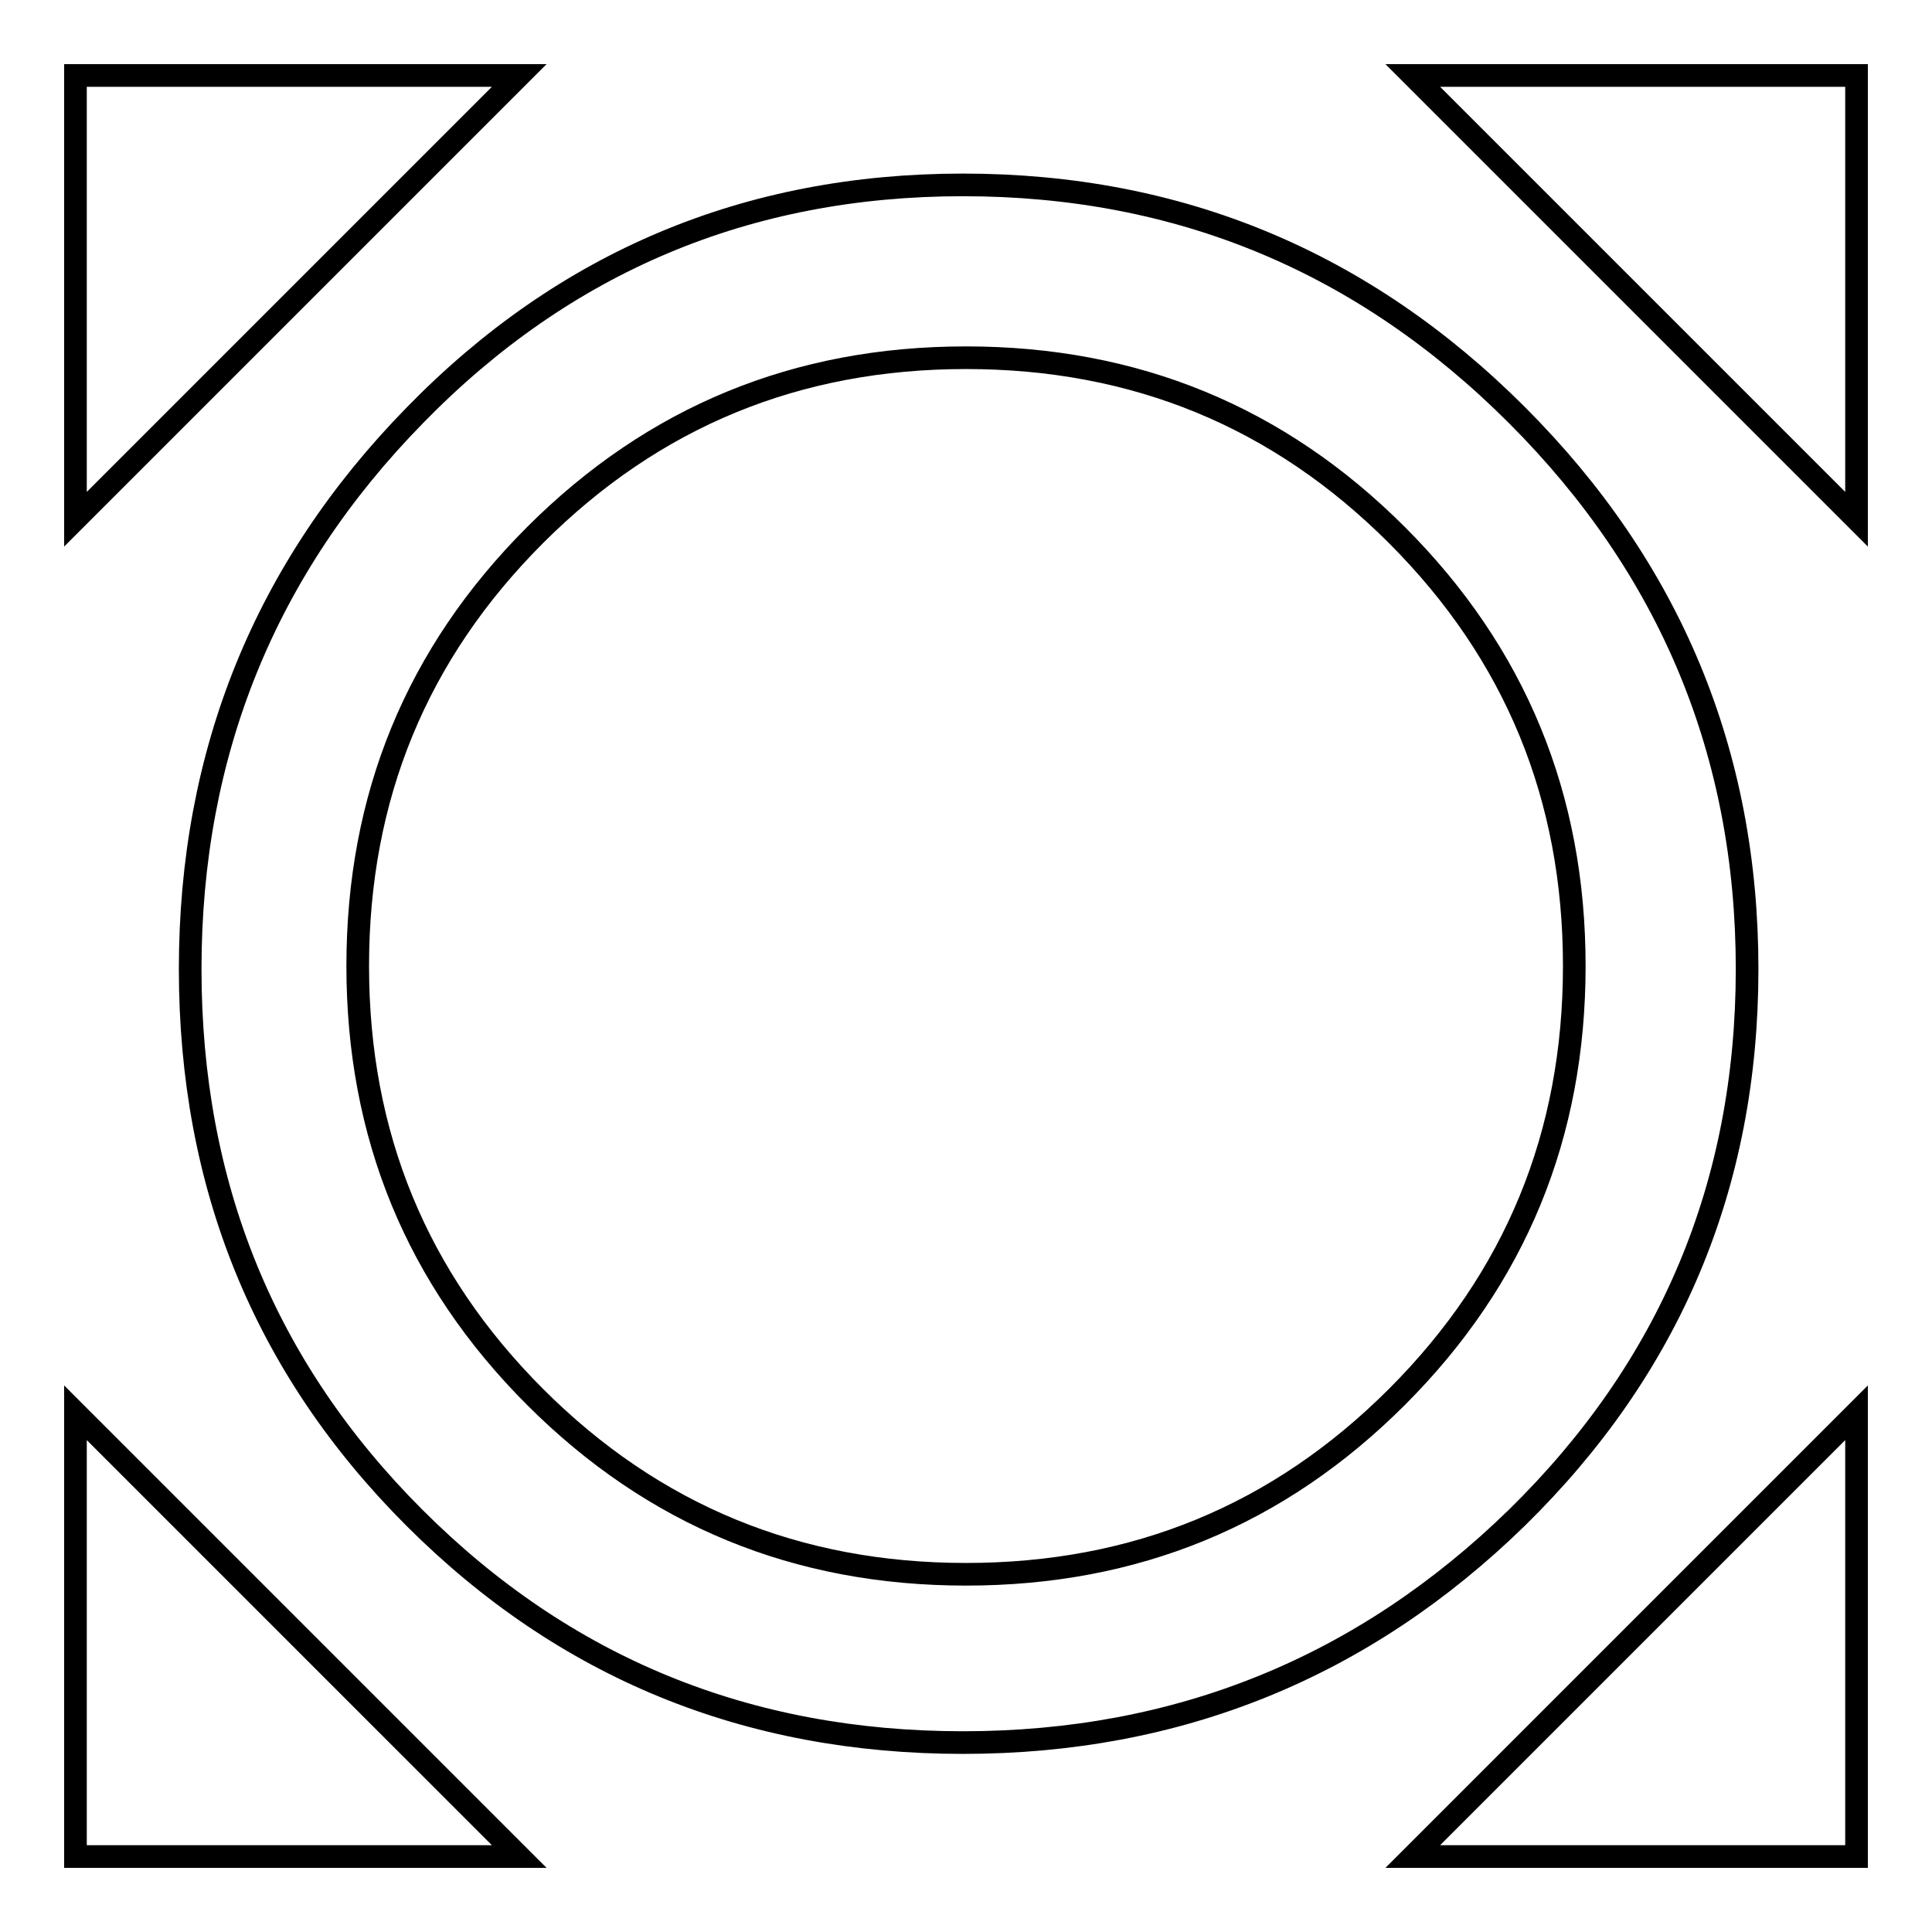 <?xml version="1.0" encoding="utf-8"?>
<!-- Svg Vector Icons : http://www.onlinewebfonts.com/icon -->
<!DOCTYPE svg PUBLIC "-//W3C//DTD SVG 1.1//EN" "http://www.w3.org/Graphics/SVG/1.1/DTD/svg11.dtd">
<svg version="1.1" xmlns="http://www.w3.org/2000/svg" xmlns:xlink="http://www.w3.org/1999/xlink" x="0px" y="0px" viewBox="0 0 256 256" enable-background="new 0 0 256 256" xml:space="preserve">
<g> <path stroke-width="3" fill-opacity="0" stroke="#000000"  d="M185.1,185.1c15.7-15.7,23.5-34.7,23.5-57.1c0-22.4-7.8-41.4-23.5-57.1c-15.7-15.7-34.7-23.5-57.1-23.5 c-22.4,0-41.4,7.8-57.1,23.5C55.2,86.6,47.4,105.6,47.4,128c0,22.4,7.8,41.4,23.5,57.1c15.7,15.7,34.7,23.5,57.1,23.5 C150.4,208.6,169.4,200.8,185.1,185.1z M201,55c20.3,20.3,30.5,44.8,30.5,73.4c0,28.6-10.2,52.8-30.5,72.7 c-20.3,19.8-44.8,29.8-73.4,29.8c-28.6,0-52.8-9.9-72.7-29.8S25.2,157,25.2,128.4c0-28.6,9.9-53.1,29.8-73.4 C74.8,34.7,99,24.5,127.6,24.5C156.3,24.5,180.7,34.7,201,55L201,55z M10,68.8V10h58.8L10,68.8z M68.8,246H10v-58.8L68.8,246z  M246,187.2V246h-58.8L246,187.2z M187.2,10H246v58.8L187.2,10z"/></g>
</svg>